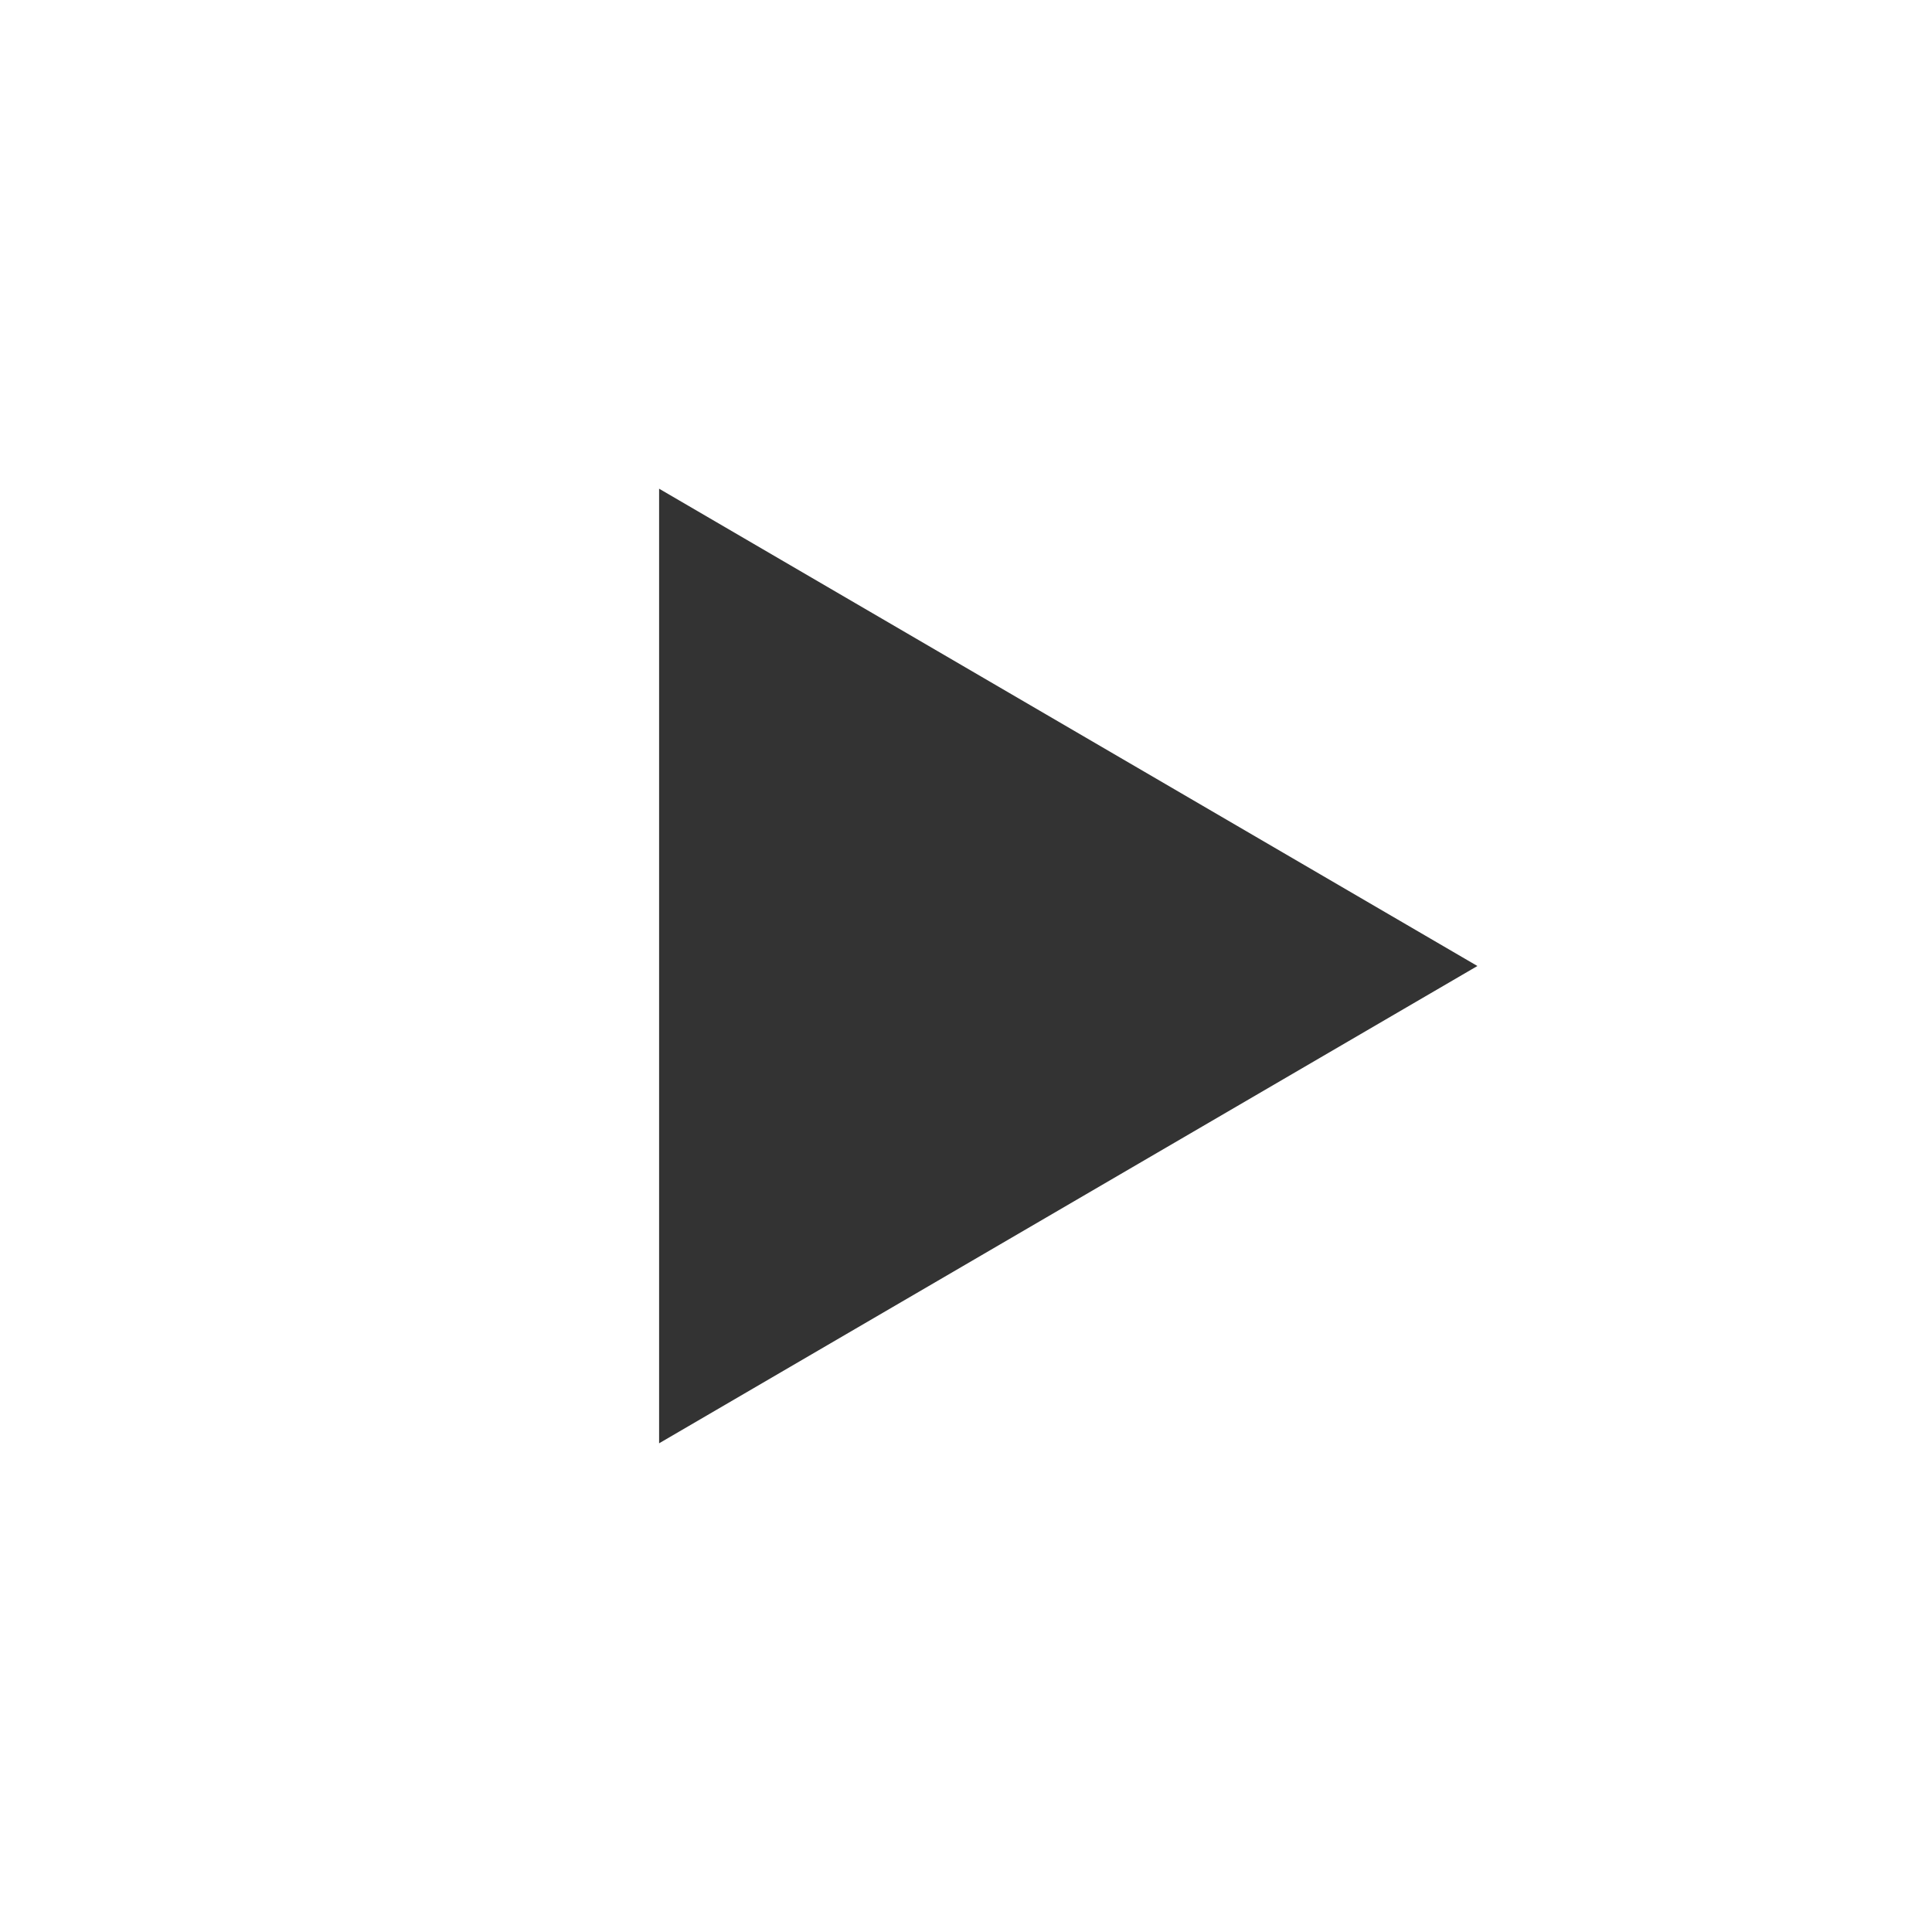 <svg xmlns="http://www.w3.org/2000/svg" width="20" height="20" viewBox="0 0 20 20"><rect x="0" y="0" width="20" height="20" fill="#333333" stroke="none"/><path fill="#FFF" d="M0 0v20h20V0H0zm6.823 14.941V5.059L15.294 10l-8.471 4.941z"/></svg>